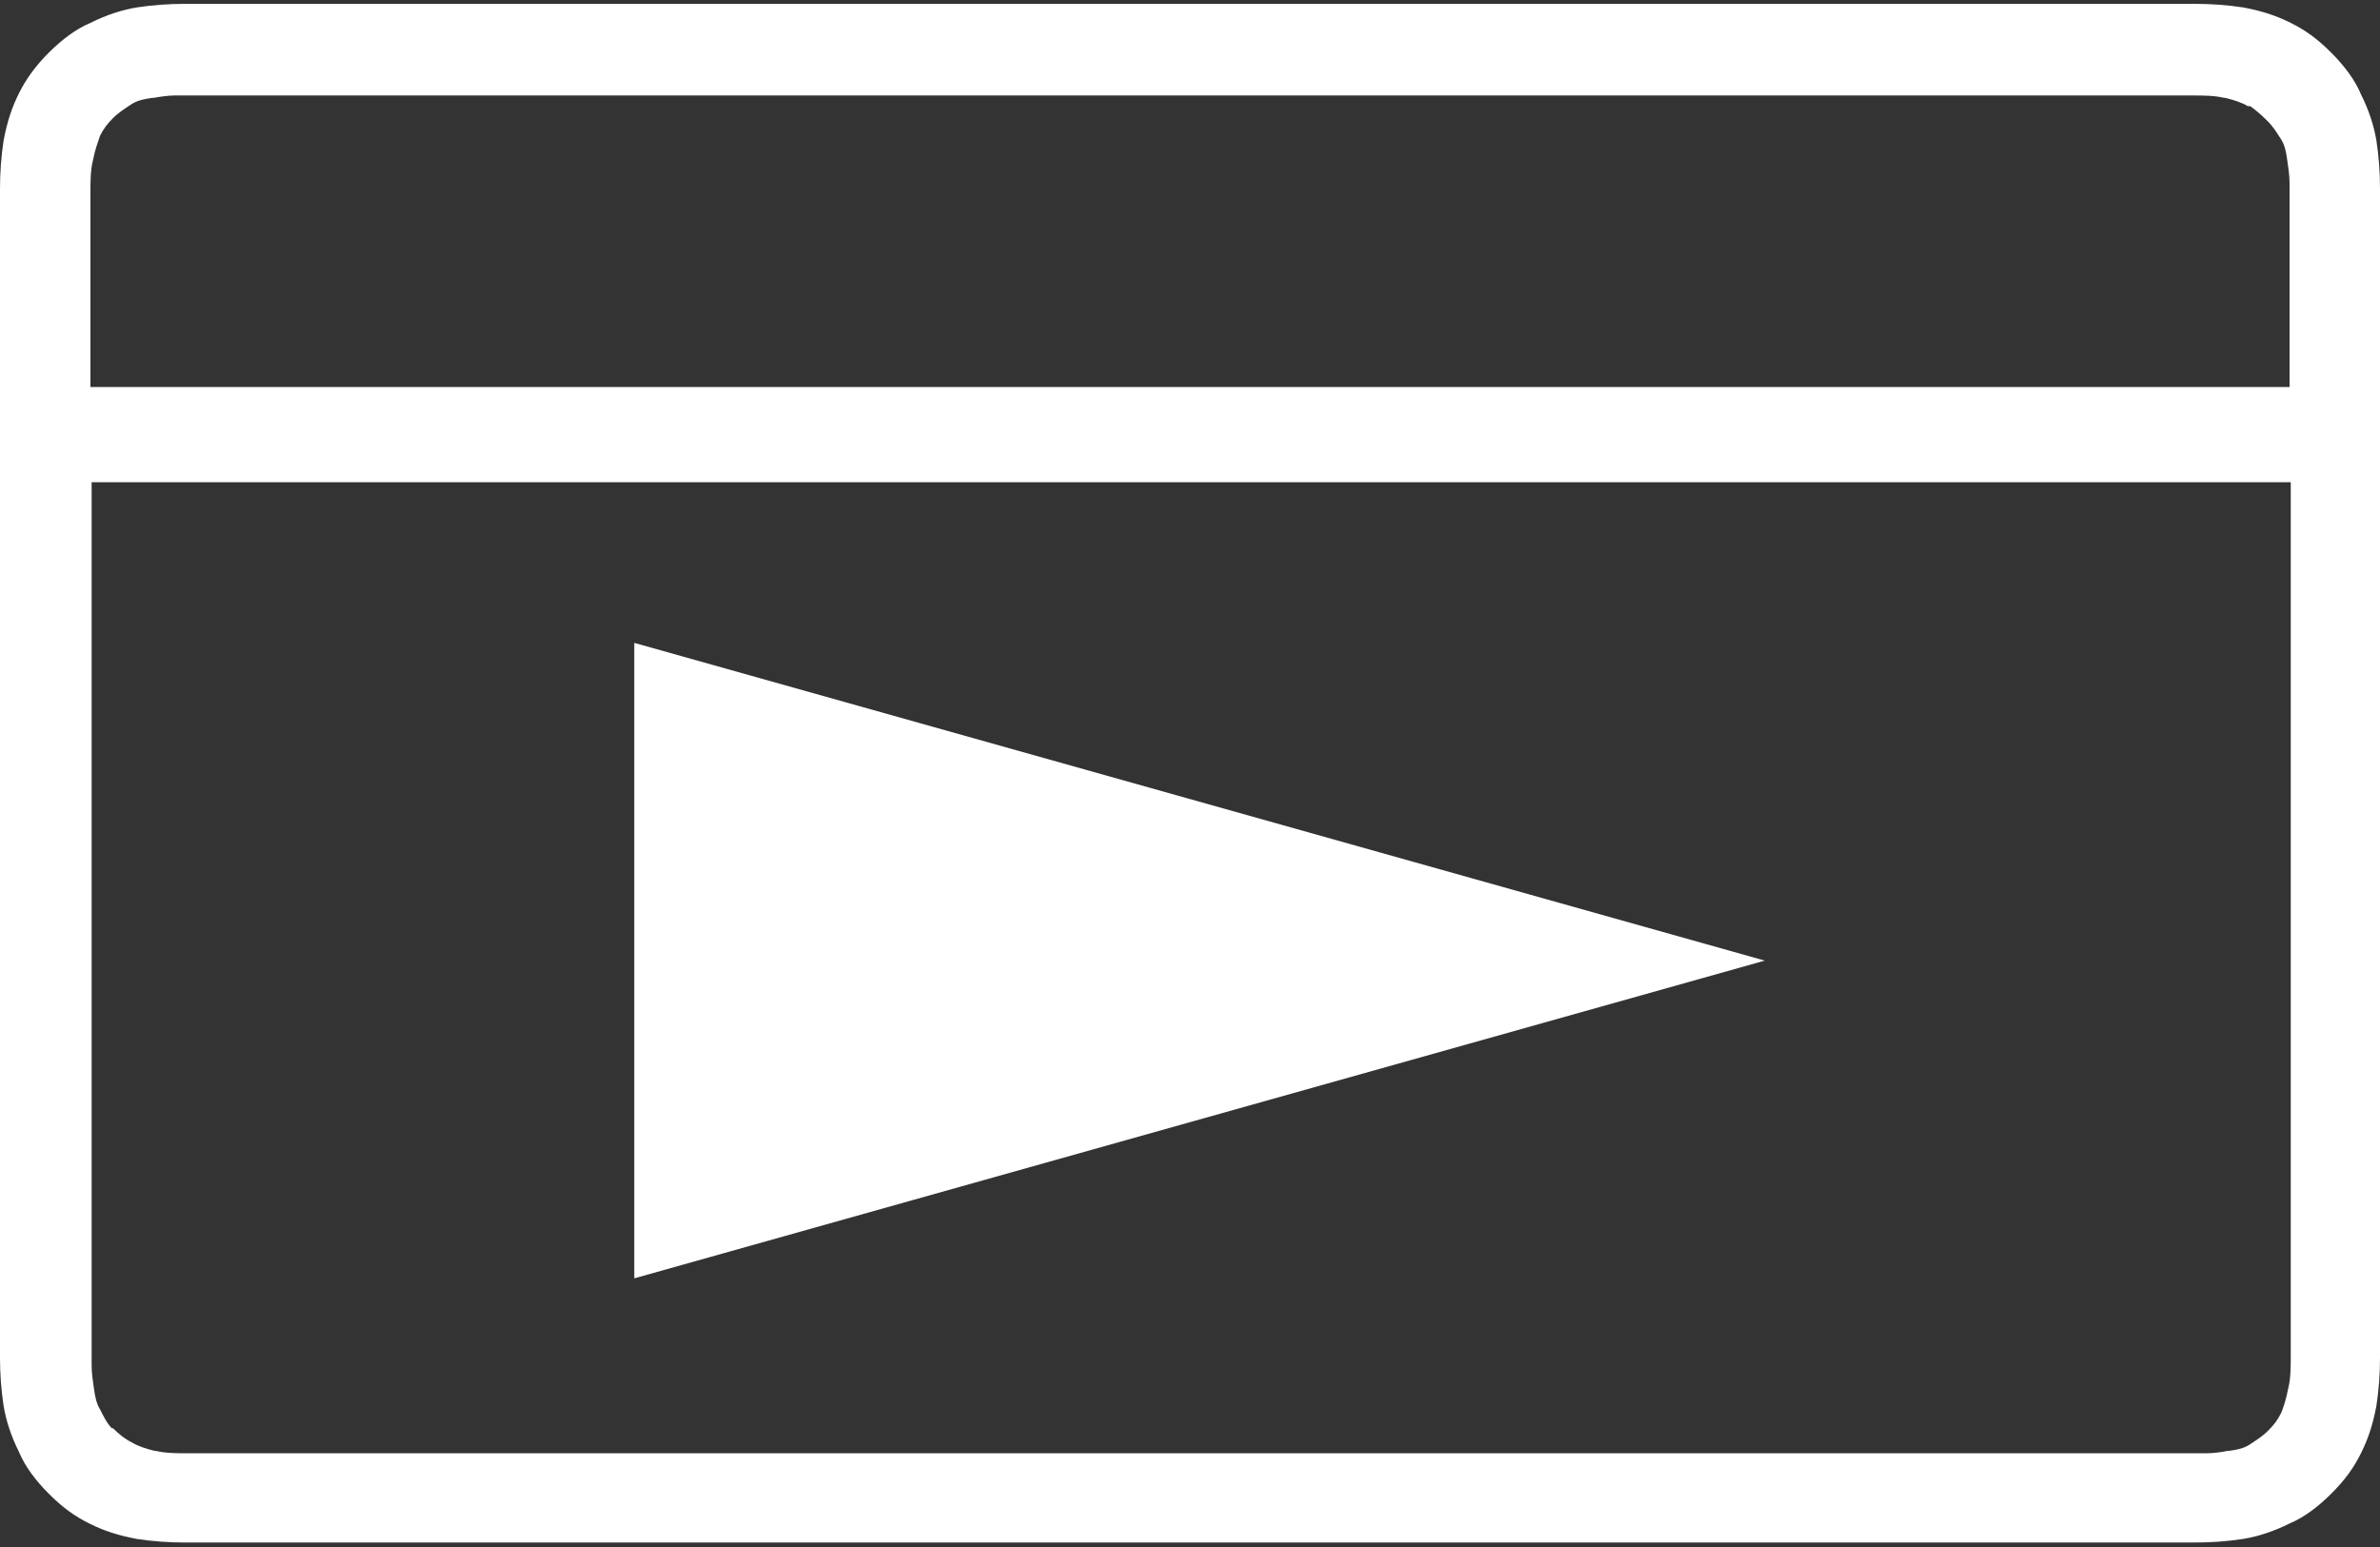 <svg width="120" height="78" viewBox="0 0 120 78" fill="none" xmlns="http://www.w3.org/2000/svg">
<rect x="0" y="0" width="120" height="78" fill="#333333" stroke="none"/>
<path d="M119.82 7.094C119.7 6.374 119.46 5.594 119.04 4.754C118.74 4.034 118.2 3.314 117.54 2.654C116.82 1.934 116.22 1.514 115.5 1.154C114.78 0.794 114.06 0.554 113.1 0.374C112.32 0.254 111.48 0.194 110.7 0.194H9.3C8.52 0.194 7.68 0.254 6.9 0.374C6.18 0.494 5.4 0.734 4.56 1.154C3.84 1.454 3.12 1.994 2.46 2.654C1.8 3.314 1.32 3.974 0.96 4.694C0.6 5.414 0.36 6.134 0.18 7.094C0.06 7.874 0 8.714 0 9.494V68.474C0 69.254 0.06 70.094 0.18 70.874C0.3 71.594 0.54 72.374 0.96 73.214C1.26 73.934 1.8 74.654 2.46 75.314C3.18 76.034 3.78 76.454 4.5 76.814C5.22 77.174 5.94 77.414 6.9 77.594C7.68 77.714 8.52 77.774 9.3 77.774H110.7C111.48 77.774 112.32 77.714 113.1 77.594C113.82 77.474 114.6 77.234 115.44 76.814C116.16 76.514 116.88 75.974 117.54 75.314C118.26 74.594 118.68 73.994 119.04 73.274C119.4 72.554 119.64 71.834 119.82 70.874C119.94 70.094 120 69.254 120 68.474V9.494C120 8.714 119.94 7.874 119.82 7.094ZM4.56 24.314H115.5V68.414C115.5 68.894 115.5 69.494 115.38 69.974C115.26 70.574 115.14 70.934 115.02 71.234C114.84 71.594 114.66 71.834 114.36 72.134C114.06 72.434 113.76 72.614 113.4 72.854C113.1 73.034 112.8 73.094 112.38 73.154H112.32C112.02 73.214 111.6 73.274 111.24 73.274C111 73.274 110.82 73.274 110.64 73.274H9.42C8.94 73.274 8.34 73.274 7.86 73.154H7.8C7.32 73.034 6.96 72.914 6.66 72.734C6.3 72.554 6 72.314 5.7 72.014H5.64C5.4 71.774 5.22 71.414 5.04 71.054C4.86 70.754 4.8 70.454 4.74 70.034C4.68 69.614 4.62 69.254 4.62 68.834C4.62 68.594 4.62 68.414 4.62 68.234V24.194L4.56 24.314ZM4.56 19.454V9.674C4.56 9.194 4.56 8.594 4.68 8.114C4.8 7.514 4.92 7.214 5.04 6.854C5.22 6.494 5.4 6.254 5.7 5.954C6 5.654 6.3 5.474 6.66 5.234C6.96 5.054 7.26 4.994 7.68 4.934H7.74C8.1 4.874 8.46 4.814 8.82 4.814C9.06 4.814 9.24 4.814 9.42 4.814H110.58C111.06 4.814 111.66 4.814 112.14 4.934H112.2C112.68 5.054 113.04 5.174 113.34 5.354H113.46C113.7 5.534 113.94 5.714 114.3 6.074C114.66 6.434 114.78 6.674 115.02 7.034C115.2 7.334 115.26 7.634 115.32 8.054C115.38 8.474 115.44 8.834 115.44 9.254C115.44 9.494 115.44 9.674 115.44 9.854V19.514H4.56V19.454Z" fill="white"/>
<path d="M31.98 32.414V64.454L88.981 48.434L31.98 32.414Z" fill="white"/>
</svg>
